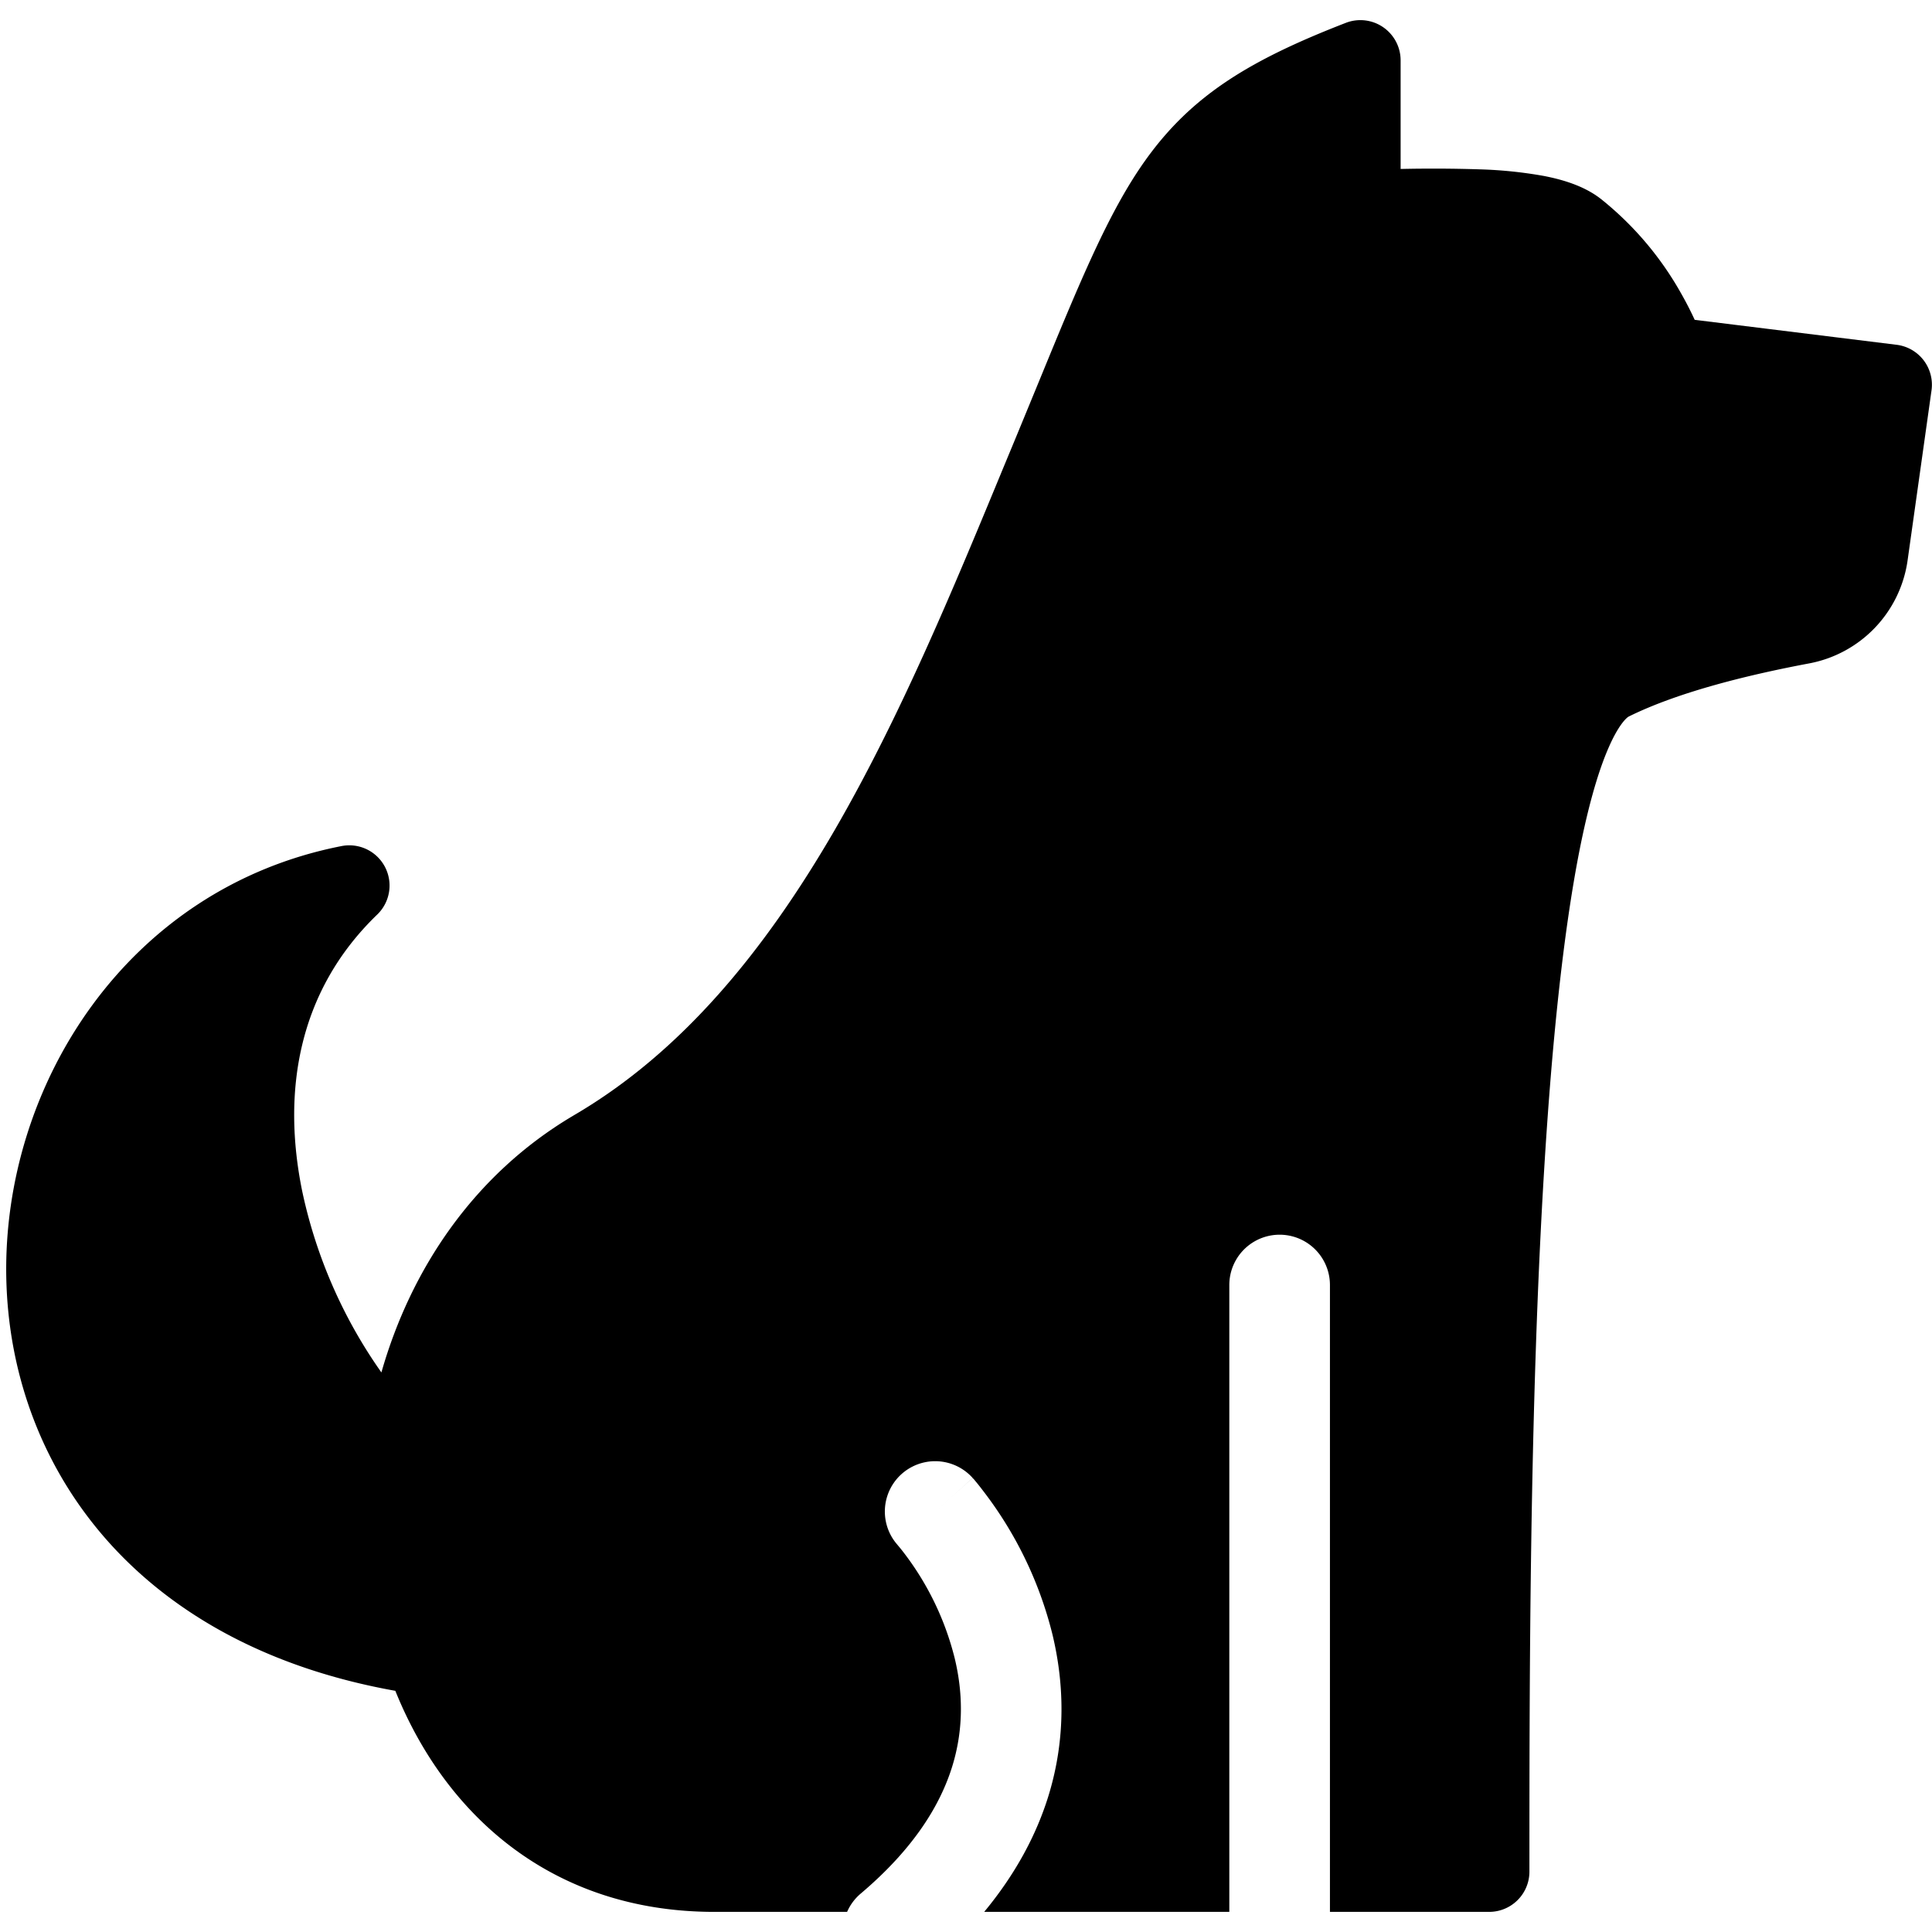 <svg xmlns="http://www.w3.org/2000/svg" fill="none" viewBox="0 0 24 24"><path fill="#000000" fill-rule="evenodd" d="M17.399 0.75a0.5 0.5 0 0 0 -0.681 -0.466c-1.204 0.467 -1.92 0.906 -2.494 1.713 -0.455 0.64 -0.812 1.51 -1.32 2.747l-0.28 0.68 -0.144 0.347c-0.64 1.55 -1.294 3.128 -2.107 4.533 -0.873 1.507 -1.905 2.77 -3.25 3.554l-0.003 0.002c-1.235 0.731 -2.017 1.908 -2.382 3.189a6.1 6.1 0 0 1 -0.985 -2.257c-0.248 -1.22 -0.06 -2.474 0.934 -3.432a0.5 0.5 0 0 0 -0.443 -0.85c-2.667 0.522 -4.211 2.972 -4.166 5.357 0.023 1.203 0.448 2.412 1.348 3.373 0.804 0.857 1.96 1.491 3.485 1.764 0.622 1.544 1.947 2.746 3.964 2.746h1.648a0.623 0.623 0 0 1 0.169 -0.227c0.662 -0.56 0.989 -1.102 1.137 -1.58 0.148 -0.479 0.129 -0.937 0.03 -1.346a3.57 3.57 0 0 0 -0.638 -1.317 2.345 2.345 0 0 0 -0.056 -0.07l-0.013 -0.015 0 -0.001 -0.001 0 0 -0.001a0.625 0.625 0 0 1 0.932 -0.833l-0.465 0.418c0.465 -0.418 0.465 -0.417 0.466 -0.417l0.001 0.002 0.003 0.003 0.01 0.01a3.472 3.472 0 0 1 0.114 0.143 4.819 4.819 0 0 1 0.862 1.785c0.14 0.583 0.176 1.274 -0.051 2.009 -0.15 0.483 -0.407 0.966 -0.797 1.437h3.045v-7.787a0.625 0.625 0 1 1 1.25 0v7.787h1.978a0.5 0.5 0 0 0 0.5 -0.5c0 -2.293 0 -5.776 0.187 -8.784 0.093 -1.505 0.232 -2.874 0.436 -3.907 0.103 -0.518 0.218 -0.932 0.343 -1.23 0.13 -0.312 0.235 -0.409 0.266 -0.427 0.64 -0.317 1.533 -0.527 2.238 -0.66a1.518 1.518 0 0 0 1.227 -1.275l0.298 -2.118a0.5 0.5 0 0 0 -0.434 -0.566l-2.508 -0.31a4.256 4.256 0 0 0 -0.168 -0.327 4.012 4.012 0 0 0 -0.995 -1.173c-0.207 -0.163 -0.477 -0.242 -0.709 -0.287a5.39 5.39 0 0 0 -0.788 -0.082 18.13 18.13 0 0 0 -0.993 -0.005V0.75Z" clip-rule="evenodd" stroke-width="1"></path></svg>